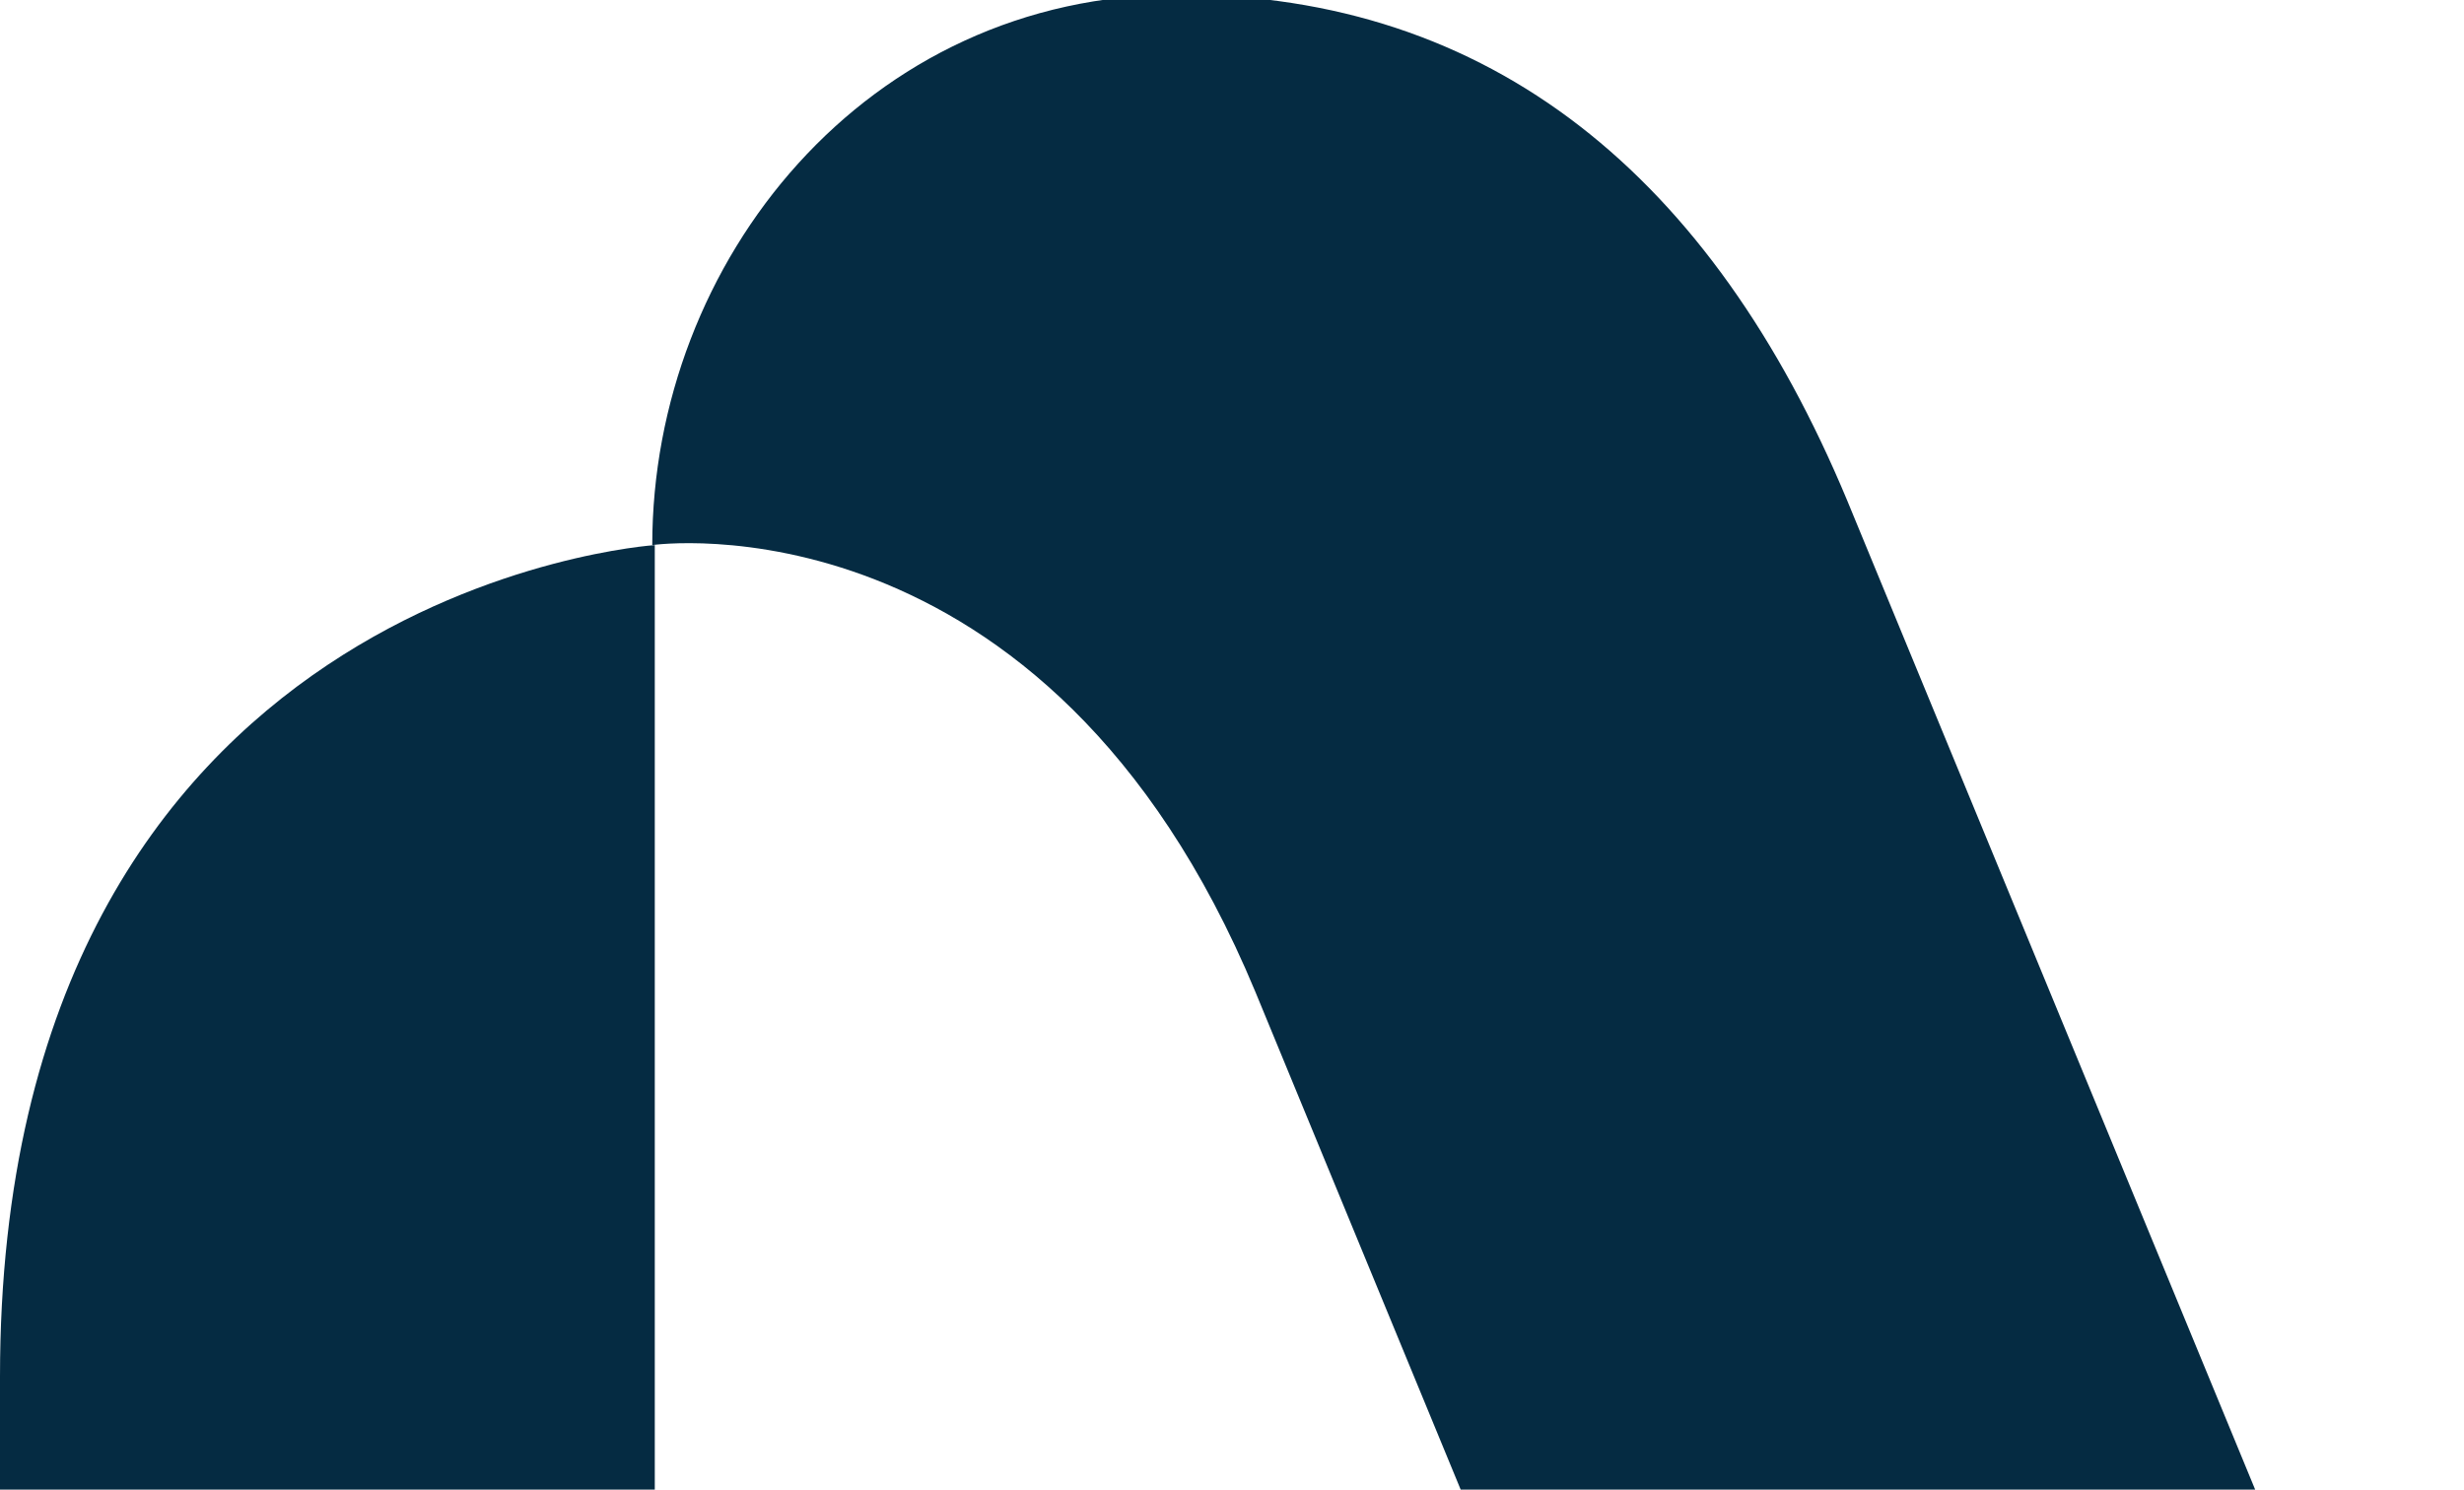 <svg width="258" height="156" viewBox="0 0 258 156" fill="none" xmlns="http://www.w3.org/2000/svg">
<path d="M279.633 261.478L193.402 52.381C179.266 18.48 156.177 -0.573 123.428 -0.573C90.679 -0.573 68.297 27.389 68.297 57.083C68.297 57.083 109.528 51.144 131.439 103.851L217.67 312.948C231.806 346.849 254.895 365.903 287.644 365.903C320.393 365.903 342.775 337.941 342.775 308.246C342.775 308.246 301.545 314.185 279.633 261.478Z" fill="#052B42"/>
<path d="M0 144.189V360.709H68.561V57.086C68.561 57.086 0 61.54 0 144.189Z" fill="#052B42"/>
</svg>
